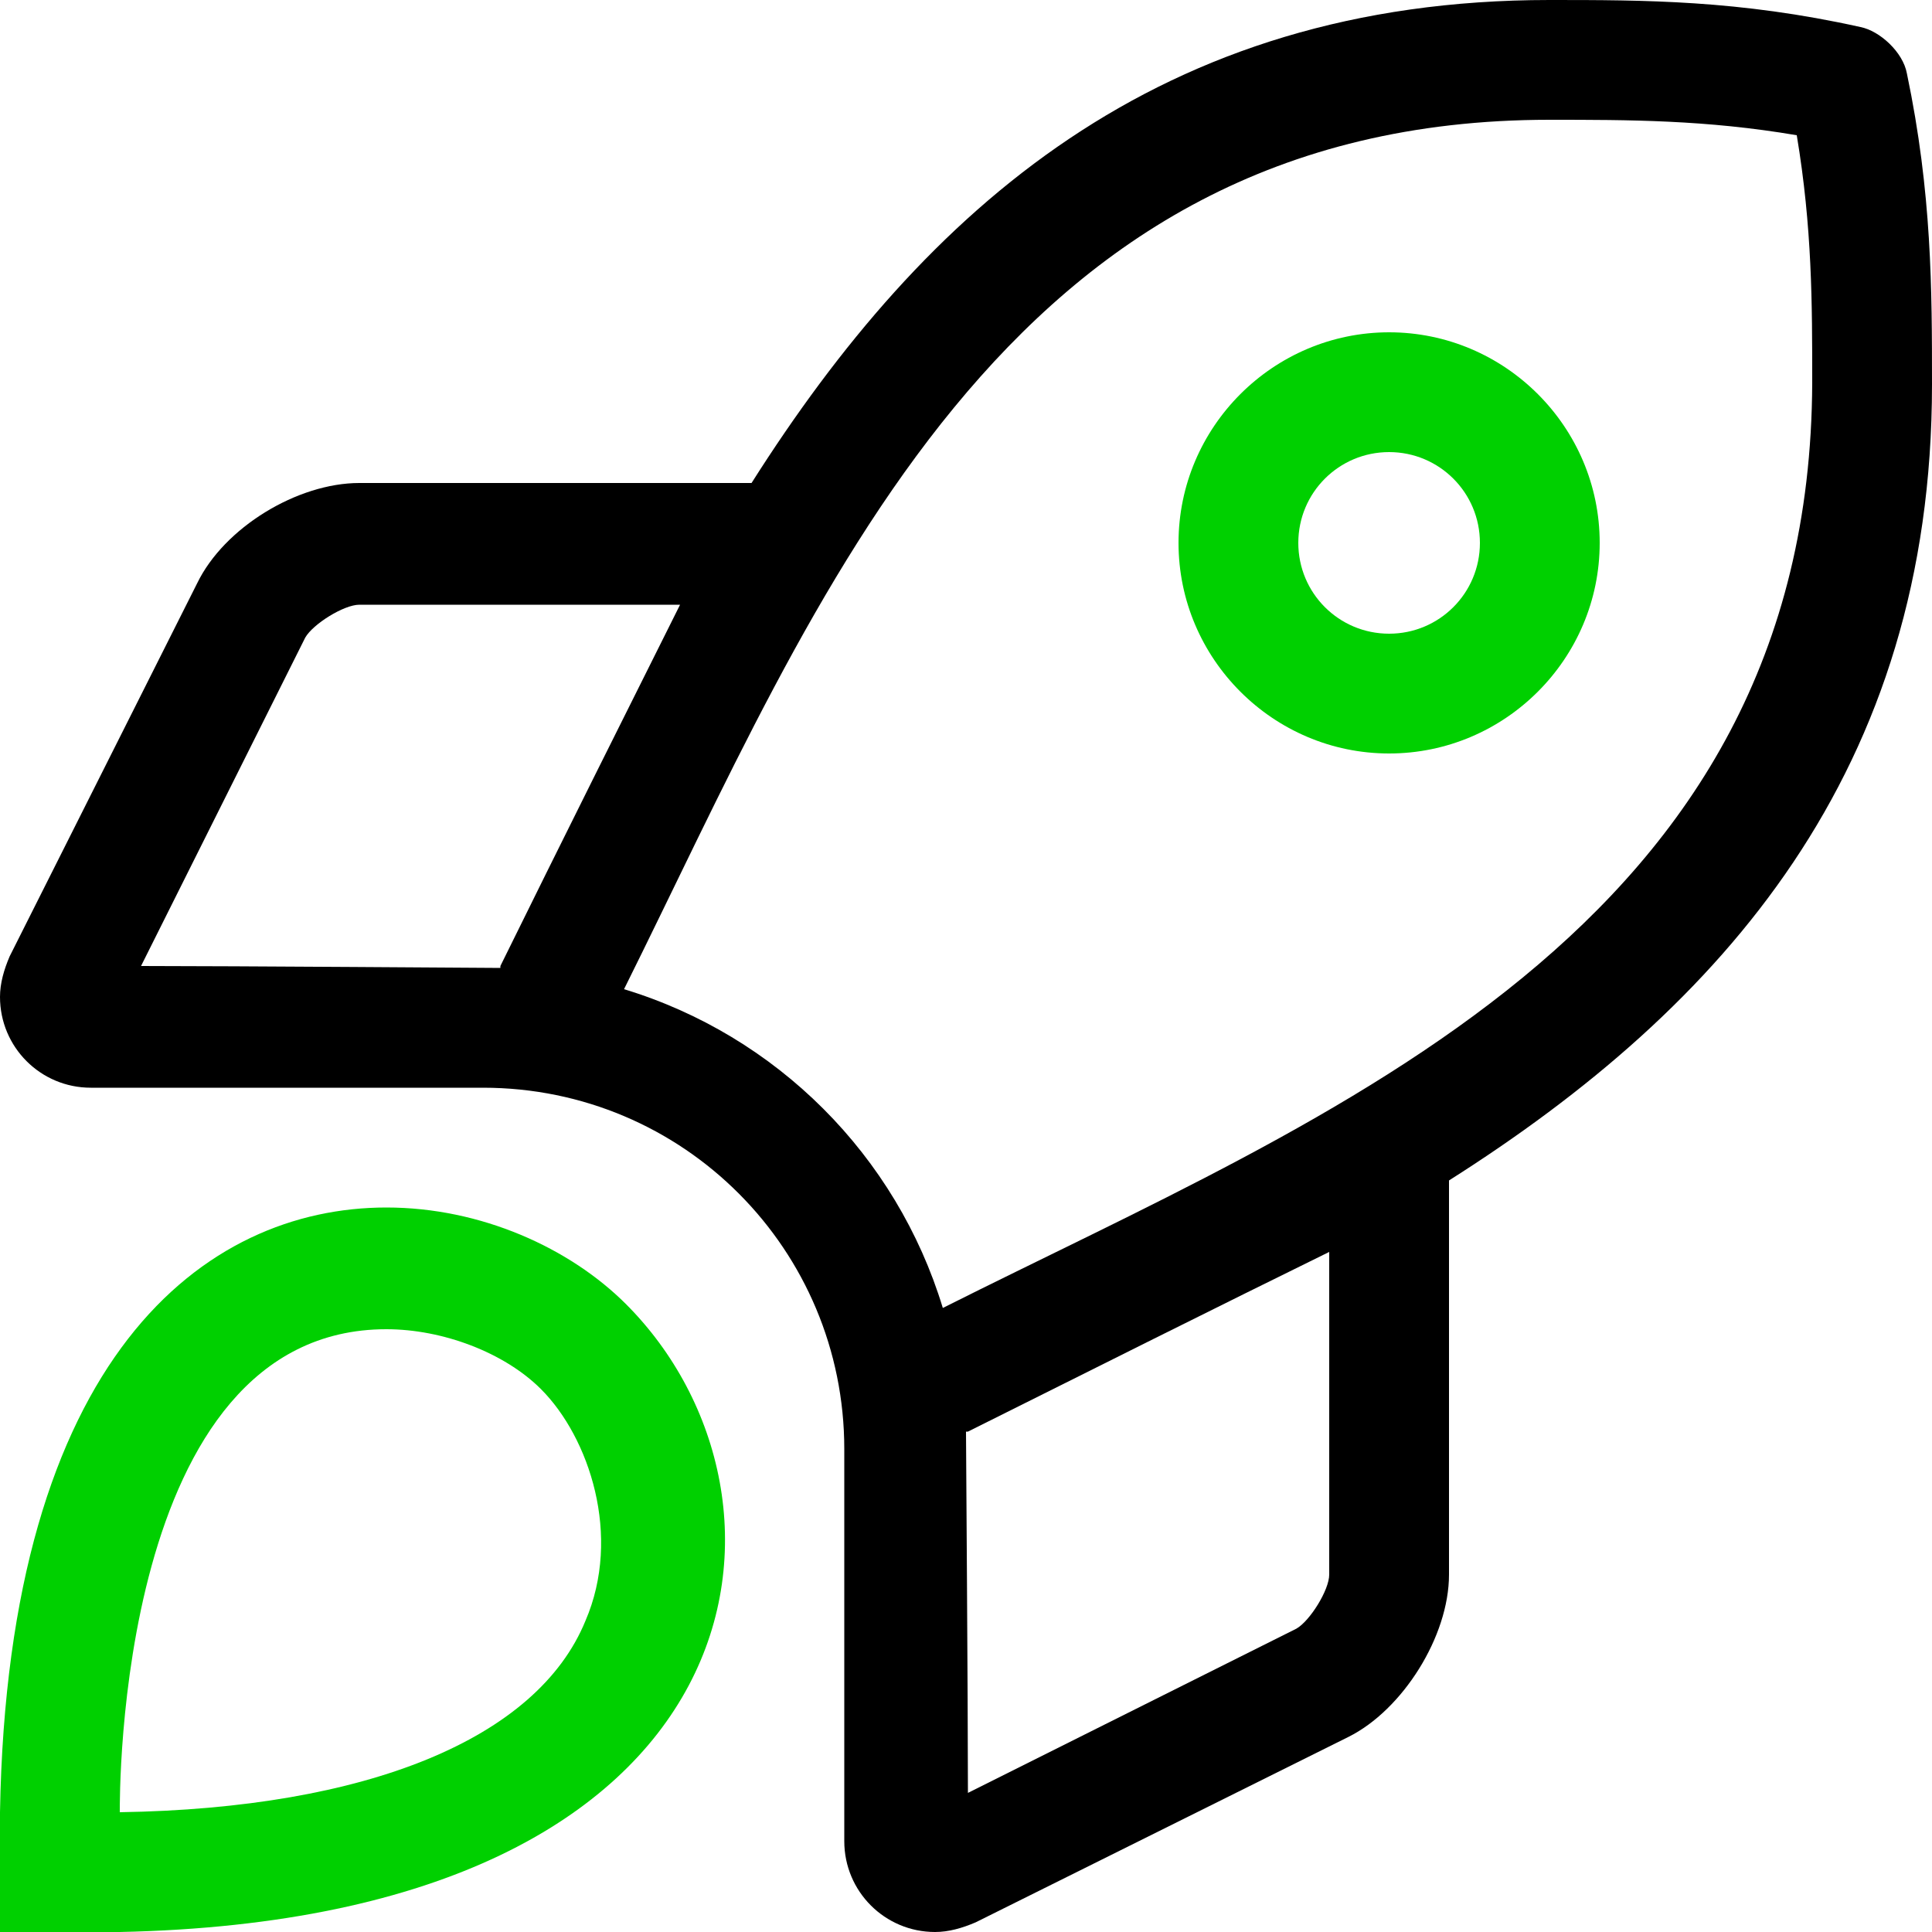 <?xml version="1.0" encoding="utf-8"?>
<!-- Generator: Adobe Illustrator 25.2.1, SVG Export Plug-In . SVG Version: 6.00 Build 0)  -->
<svg version="1.1" id="Layer_1" xmlns="http://www.w3.org/2000/svg" xmlns:xlink="http://www.w3.org/1999/xlink" x="0px" y="0px"
	 viewBox="0 0 100 100" style="enable-background:new 0 0 100 100;" xml:space="preserve">
<style type="text/css">
	.st0{fill:#00D000;}
</style>
<g>
	<path d="M98.7,3.8c-0.2-1.1-1.4-2.2-2.4-2.4C90,0,85.1,0,80.2,0C60,0,47.9,10.8,38.9,25H18.6c-3.2,0-7,2.3-8.4,5.2L0.5,49.5
		c-0.3,0.7-0.5,1.4-0.5,2.1c0,2.6,2.1,4.7,4.7,4.7H25c10.4,0,18.7,8.4,18.7,18.7v20.3c0,2.6,2.1,4.7,4.7,4.7c0.7,0,1.4-0.2,2.1-0.5
		l19.3-9.6c2.8-1.4,5.2-5.2,5.2-8.4V61.1c14.2-9,25-21.2,25-41.2C100,15,100,10,98.7,3.8z M7.3,50l8.5-17c0.4-0.7,2-1.7,2.8-1.7
		h16.6C32.5,36.7,29,43.7,25.9,50l0,0.1C25.6,50.1,11.9,50,7.3,50z M68.8,81.5c0,0.8-1,2.4-1.7,2.8l-17,8.5c0-4.7-0.1-18.4-0.1-18.7
		l0.1,0c6.2-3.1,13.2-6.6,18.7-9.3l0,0L68.8,81.5z M48.8,67.7c-2.4-7.9-8.6-14.1-16.5-16.5C42.4,30.9,51.8,6.2,80.2,6.2
		c4.1,0,8.1,0,12.8,0.8c0.8,4.8,0.8,8.7,0.8,12.8C93.7,48.2,68.9,57.6,48.8,67.7L48.8,67.7z"/>
	<path class="st0" d="M32.4,67.5c-2.9-2.9-7.5-5-12.4-5c-9.4,0-19.6,7.7-20,31.3h0v6.2h6.2v0C39.8,99.3,42.4,77.5,32.4,67.5z
		 M30.3,83.9c-2.5,6.1-11.3,9.7-24.1,9.9c0-0.7-0.2-25,13.8-25c2.9,0,6.1,1.2,8,3.1C30.5,74.4,32.2,79.5,30.3,83.9L30.3,83.9z"/>
	<path class="st0" d="M71.9,17.2c-6,0-10.9,4.9-10.9,10.9c0,6,4.9,10.9,10.9,10.9c6,0,10.9-4.9,10.9-10.9c0,0,0,0,0,0
		C82.8,22.1,77.9,17.2,71.9,17.2z M76.6,28.1c0,2.6-2.1,4.7-4.7,4.7c-2.6,0-4.7-2.1-4.7-4.7c0-2.6,2.1-4.7,4.7-4.7
		C74.5,23.4,76.6,25.5,76.6,28.1C76.6,28.1,76.6,28.1,76.6,28.1z"/>
</g>
</svg>
